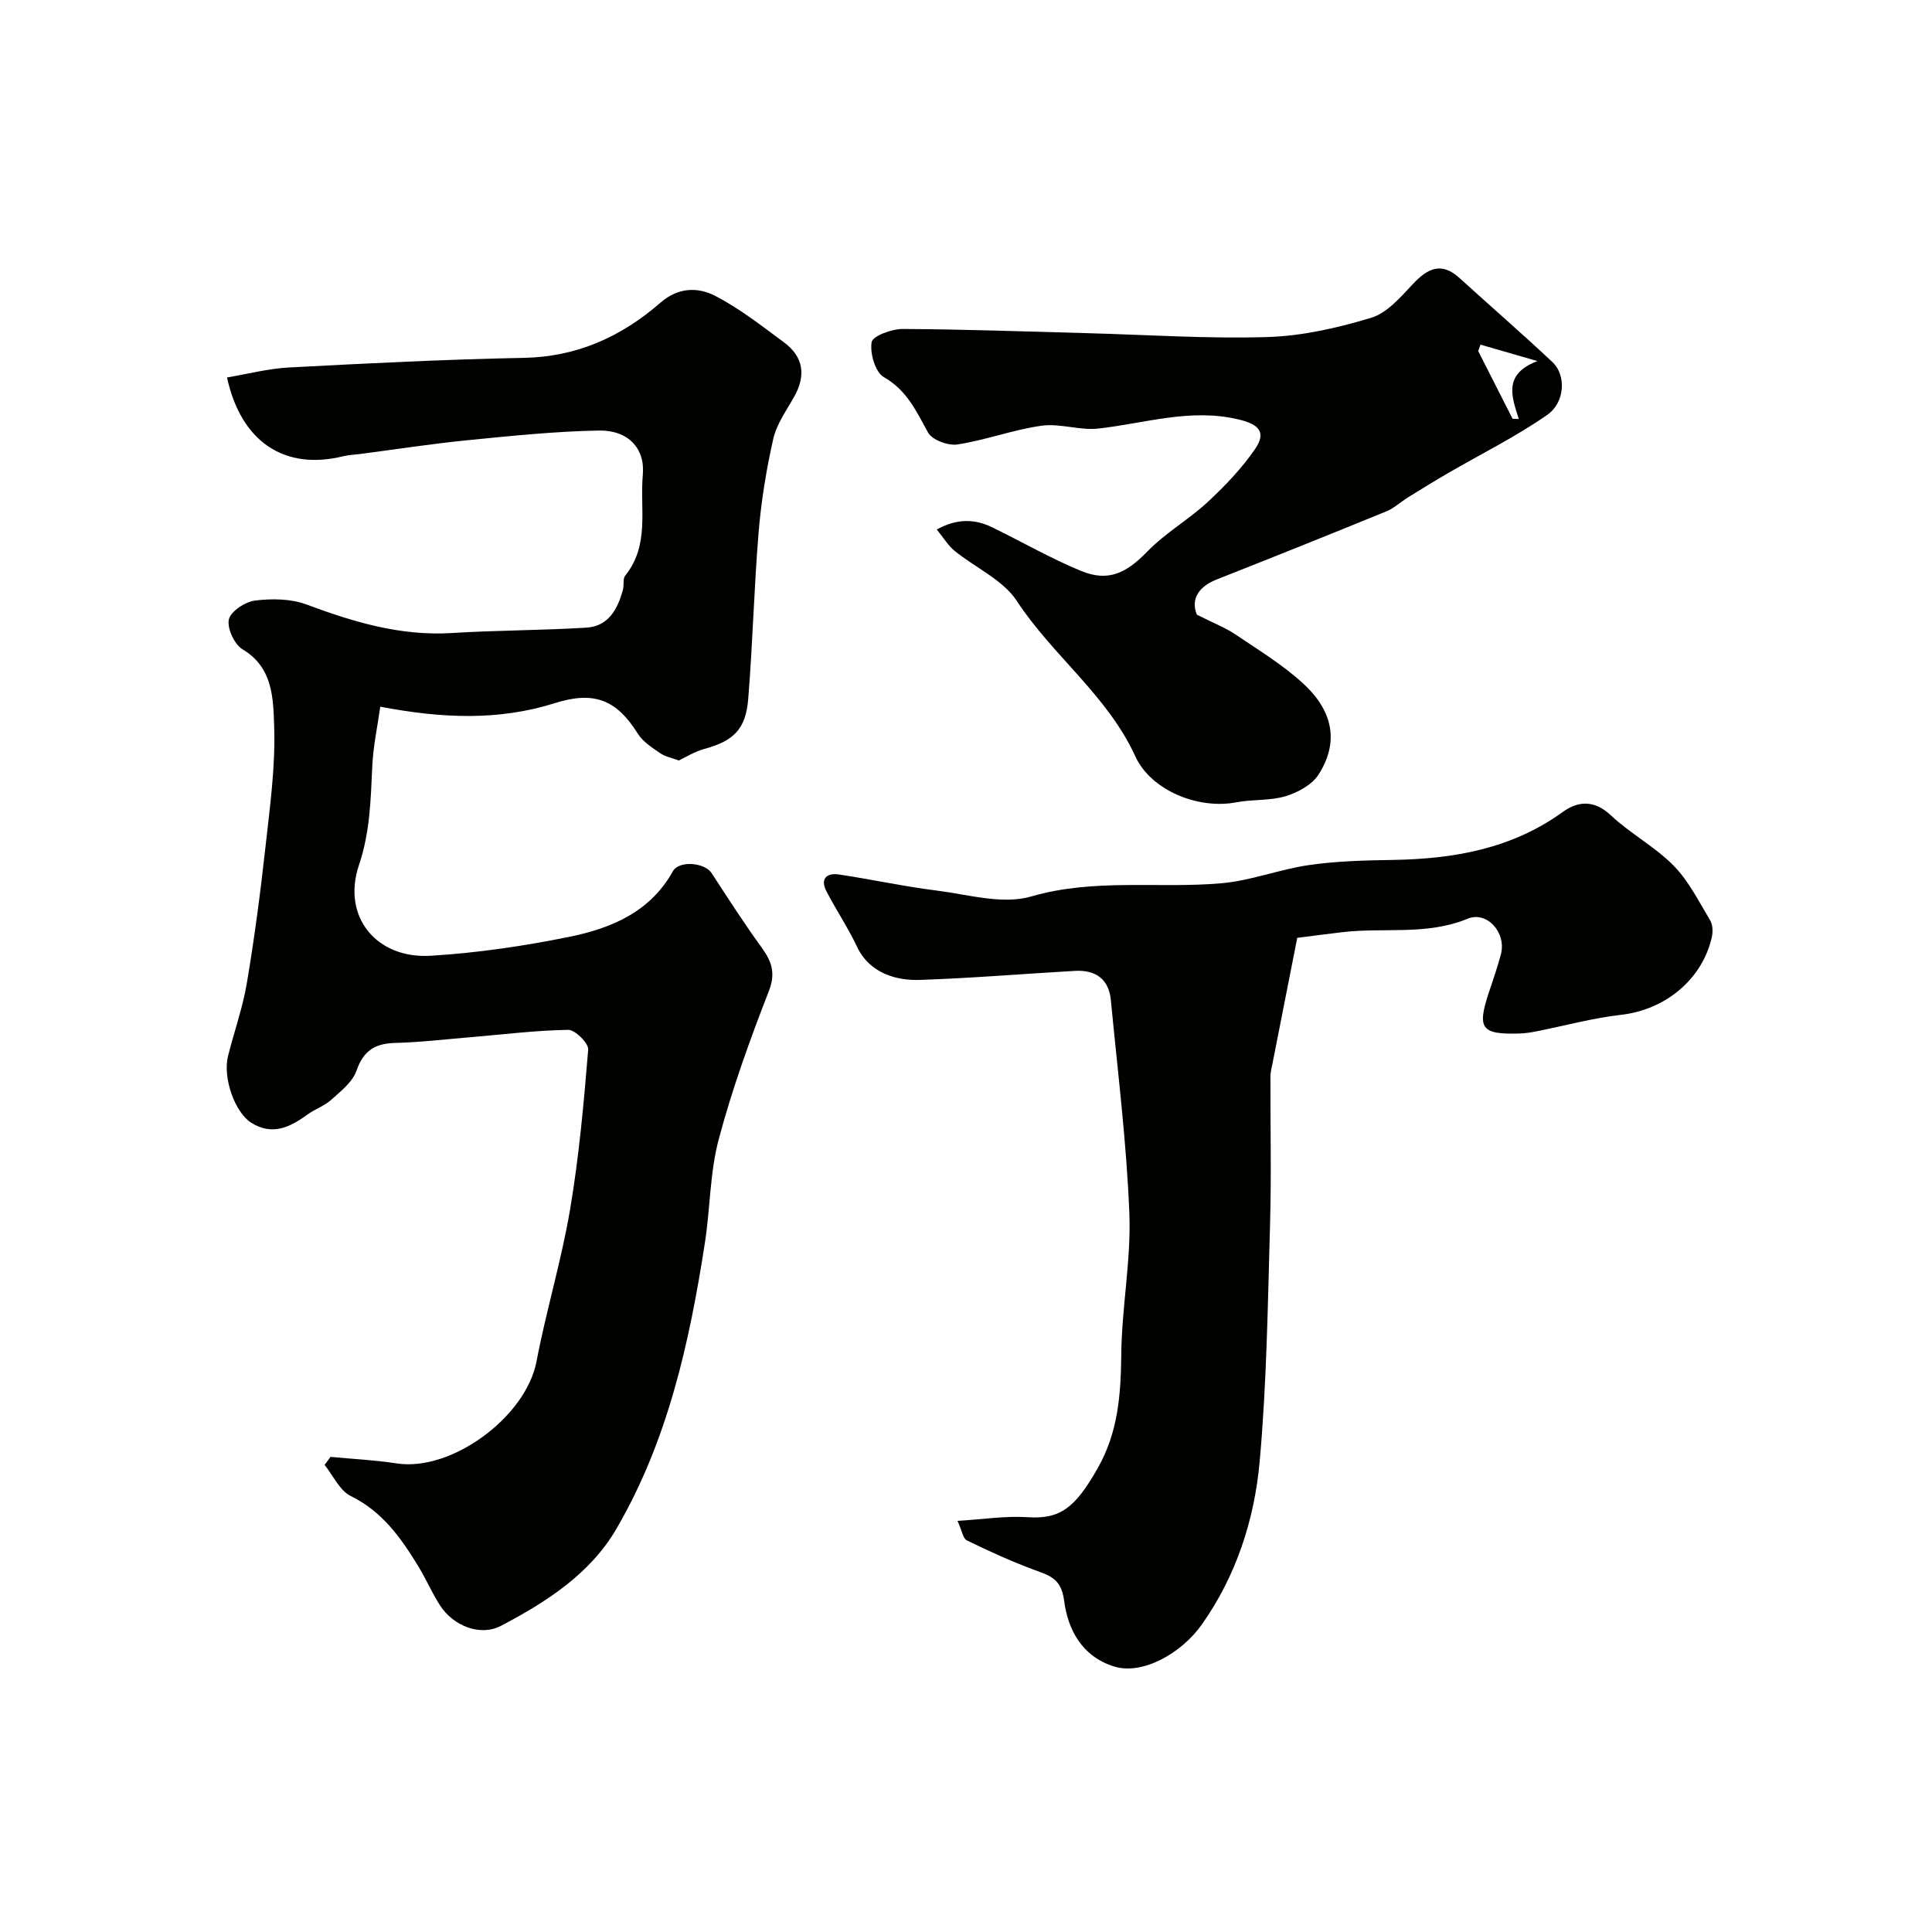 <svg enable-background="new 0 0 400 400" viewBox="0 0 400 400" xmlns="http://www.w3.org/2000/svg"><g fill="#010100"><path d="m68.44 301.63c4.56.44 9.15.65 13.67 1.35 11.37 1.77 26.77-9.62 28.96-21.07 2.01-10.54 5.16-20.88 6.95-31.45 1.86-10.96 2.85-22.07 3.76-33.15.11-1.31-2.71-4.11-4.13-4.09-6.71.1-13.41.95-20.11 1.51-5.25.44-10.5 1.06-15.75 1.2-4.16.11-6.55 1.6-7.98 5.74-.81 2.34-3.24 4.24-5.22 6.02-1.43 1.29-3.4 1.94-4.97 3.09-3.61 2.63-7.29 4.4-11.62 1.66-3.38-2.14-5.91-9.29-4.79-13.79 1.26-5.05 3.04-10 3.9-15.11 1.57-9.34 2.81-18.75 3.85-28.17.92-8.33 2.1-16.74 1.8-25.07-.2-5.61-.2-12.08-6.52-15.85-1.7-1.01-3.26-4.37-2.86-6.19.38-1.69 3.37-3.66 5.4-3.92 3.49-.43 7.42-.4 10.66.81 9.77 3.64 19.52 6.57 30.13 5.91 9.26-.58 18.56-.54 27.82-1.11 4.61-.28 6.51-3.87 7.59-7.89.25-.94-.07-2.23.46-2.88 5.12-6.34 3.01-13.82 3.65-20.91.49-5.46-3.08-9.24-9.08-9.13-9.04.16-18.08 1.1-27.09 1.99-7.49.74-14.93 1.9-22.4 2.87-1.14.15-2.31.18-3.42.45-12.14 3.01-21.18-2.9-24.1-16.3 4.3-.72 8.55-1.85 12.86-2.07 16.19-.85 32.39-1.68 48.6-1.99 11.05-.21 20.24-4.42 28.3-11.44 3.67-3.2 7.75-3.24 11.34-1.38 5.04 2.61 9.59 6.19 14.19 9.59 4.07 3 4.62 6.87 2.13 11.29-1.59 2.83-3.62 5.63-4.32 8.7-1.44 6.34-2.49 12.81-3.03 19.29-.96 11.5-1.22 23.06-2.16 34.57-.52 6.38-3.11 8.72-9.15 10.37-1.99.54-3.81 1.71-5.22 2.37-1.44-.54-2.81-.79-3.86-1.51-1.68-1.16-3.58-2.37-4.62-4.03-4.46-7.14-9.16-8.87-17.2-6.33-11.57 3.65-23.27 3.19-36.13.73-.55 3.96-1.47 8.18-1.66 12.43-.32 6.88-.45 13.53-2.75 20.36-3.59 10.65 3.57 19.45 14.83 18.78 9.59-.58 19.2-1.99 28.63-3.9 8.68-1.76 16.79-5.09 21.52-13.58 1.29-2.32 6.62-1.81 8.02.35 3.36 5.16 6.69 10.35 10.3 15.33 2.12 2.92 3.05 5.31 1.55 9.15-3.91 10.04-7.59 20.23-10.36 30.63-1.84 6.89-1.76 14.27-2.86 21.39-3.19 20.69-7.7 41.08-18.38 59.36-5.42 9.27-14.5 15.1-23.85 20-4.29 2.25-9.86.02-12.6-4.2-1.68-2.59-2.9-5.48-4.51-8.12-3.58-5.85-7.42-11.33-13.98-14.55-2.31-1.13-3.65-4.24-5.43-6.45.43-.58.84-1.12 1.24-1.66z"/><path d="m268.58 194.17c-1.77 8.95-3.44 17.42-5.1 25.89-.19.96-.45 1.93-.45 2.9-.03 10.19.21 20.39-.08 30.57-.47 16.37-.68 32.78-2.15 49.06-1.08 12.04-4.86 23.68-11.97 33.74-4.29 6.07-12.38 10.53-18.2 8.69-6.7-2.11-9.56-7.71-10.32-13.66-.6-4.68-3.17-5.2-6.39-6.41-4.68-1.75-9.24-3.83-13.73-6.02-.81-.39-1.02-2.02-1.95-4.05 5.44-.33 10.01-1.06 14.51-.76 6.71.45 9.81-1.87 14.49-10.1 4.33-7.6 4.81-15.41 4.91-23.74.11-9.7 2.05-19.43 1.67-29.09-.58-14.74-2.43-29.43-3.83-44.14-.42-4.39-3.21-6.28-7.45-6.04-10.69.61-21.37 1.51-32.07 1.87-4.7.16-10.4-1.24-13.07-6.94-1.85-3.94-4.33-7.58-6.32-11.46-1.32-2.58.14-3.8 2.6-3.43 6.76 1.01 13.46 2.48 20.24 3.33 6.52.82 13.65 2.95 19.56 1.23 13.18-3.83 26.38-1.58 39.5-2.75 6.1-.55 12.02-2.9 18.11-3.77 5.69-.82 11.5-.96 17.27-1.05 12.63-.21 24.62-2.29 35.19-9.93 3.19-2.31 6.54-2.52 9.98.71 4.03 3.79 9.12 6.48 12.98 10.41 3.13 3.18 5.22 7.43 7.56 11.32.56.93.59 2.43.33 3.55-2.03 8.8-9.74 14.98-18.73 16-5.96.68-11.82 2.3-17.72 3.46-1.13.22-2.28.39-3.42.42-7.86.22-8.76-1.02-6.27-8.52.87-2.62 1.79-5.24 2.49-7.9 1.16-4.42-2.85-9.02-6.92-7.34-8.48 3.5-17.31 1.75-25.93 2.78-3.11.37-6.19.77-9.32 1.17z"/><path d="m247.81 127.27c3.51 1.77 5.9 2.69 7.97 4.08 4.83 3.26 9.89 6.33 14.13 10.26 6.25 5.8 7.24 12.22 3.1 18.73-1.35 2.13-4.29 3.73-6.82 4.5-3.24.98-6.85.62-10.22 1.27-7.84 1.51-17.66-2.4-20.93-9.55-5.77-12.59-17.1-20.81-24.52-32.14-2.88-4.39-8.6-6.88-12.9-10.39-1.35-1.1-2.28-2.71-3.67-4.4 4.12-2.28 7.79-2.24 11.46-.46 6.15 2.99 12.1 6.44 18.4 9.03 5.7 2.35 9.42.43 13.77-4.05 3.73-3.84 8.56-6.59 12.51-10.26 3.58-3.33 7.04-6.95 9.79-10.97 2.38-3.49.67-5.08-3.33-6.05-10.02-2.44-19.48.79-29.18 1.86-3.84.42-7.91-1.12-11.72-.59-5.87.82-11.55 2.98-17.41 3.88-1.93.3-5.25-.93-6.1-2.47-2.43-4.4-4.35-8.73-9.15-11.47-1.78-1.01-2.91-4.94-2.53-7.24.21-1.27 4.16-2.74 6.41-2.73 12.76.06 25.52.53 38.28.87 12.43.33 24.87 1.18 37.27.8 7.22-.22 14.53-1.89 21.48-3.99 3.3-1 6.09-4.29 8.63-6.99 3.08-3.28 5.92-4.65 9.69-1.2 6.39 5.82 12.93 11.47 19.23 17.4 2.8 2.64 2.63 8.29-1.13 10.91-6.49 4.52-13.66 8.06-20.53 12.05-2.79 1.62-5.54 3.32-8.28 5.02-1.52.94-2.88 2.24-4.5 2.9-11.68 4.78-23.4 9.47-35.14 14.11-4.5 1.78-5.13 4.8-4.06 7.28zm58.7-55.92c-.15.45-.31.9-.46 1.34 2.37 4.67 4.74 9.34 7.11 14.01.43.01.86.02 1.29.04-1.46-4.59-3.3-9.28 3.86-11.98-4.85-1.41-8.32-2.41-11.8-3.41z"/></g></svg>
